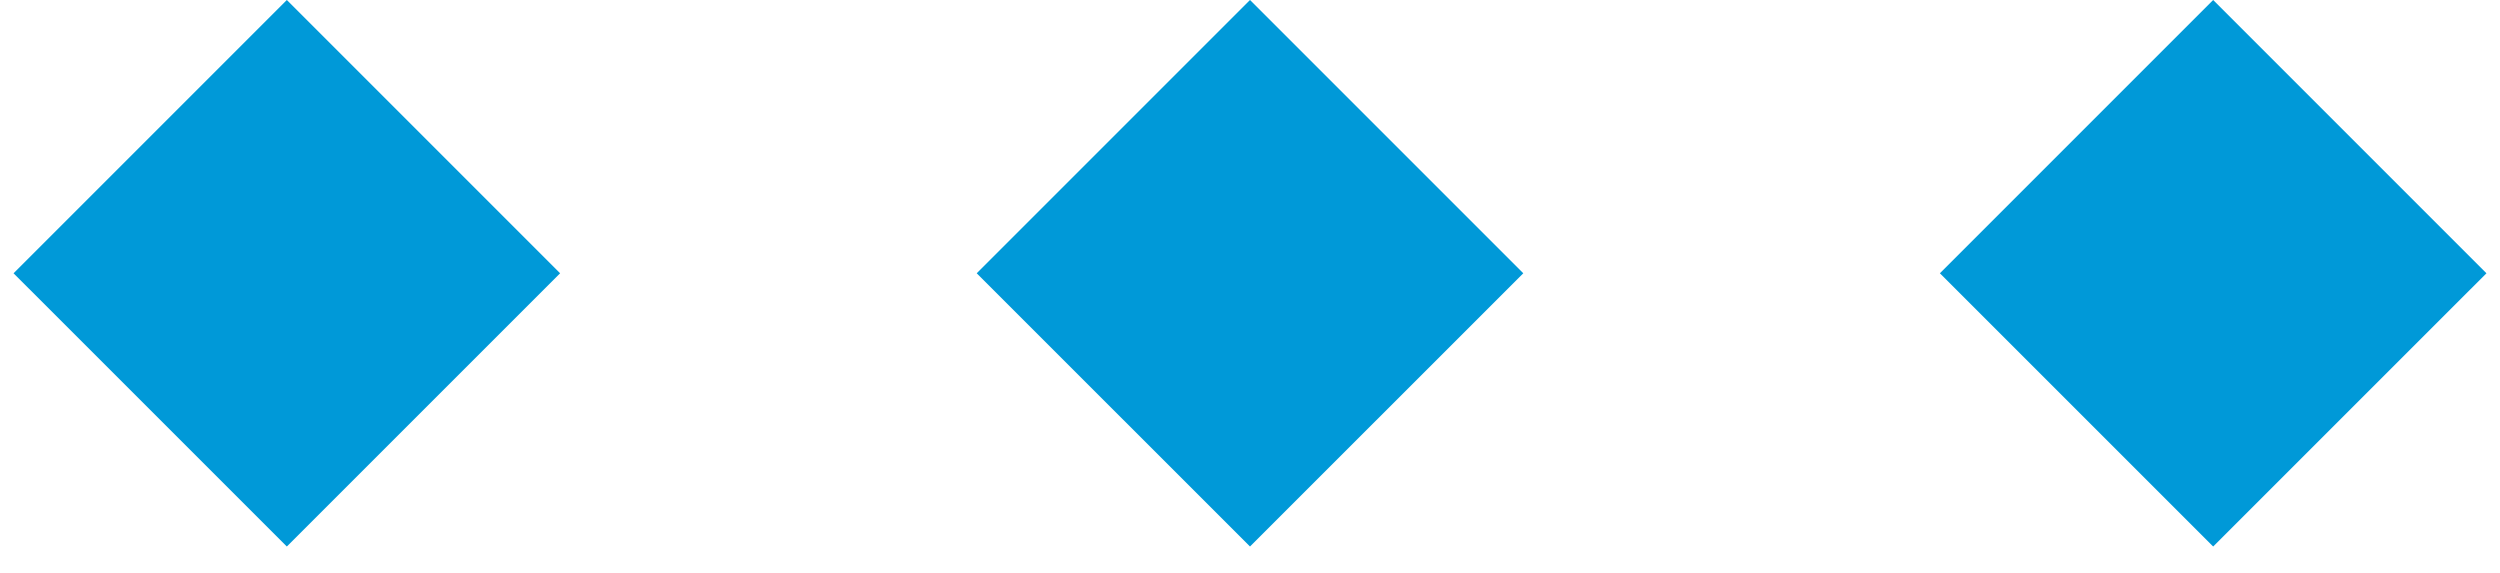 <svg width="48" height="11" viewBox="0 0 48 11" fill="none" xmlns="http://www.w3.org/2000/svg">
<g clip-path="url(#clip0_14392_41467)">
<path d="M0.26 5.247L5.507 10.493L10.754 5.247L5.507 -5.6358e-05L0.26 5.247Z" fill="#0099D8"/>
<path d="M18.753 5.247L24 10.493L29.247 5.247L24 -5.6358e-05L18.753 5.247Z" fill="#0099D8"/>
<path d="M37.246 5.247L42.493 10.493L47.74 5.247L42.493 -5.6358e-05L37.246 5.247Z" fill="#0099D8"/>
</g>
<defs>
<clipPath id="clip0_14392_41467">
<rect width="47.48" height="10.493" fill="white" transform="translate(0.26)"/>
</clipPath>
</defs>
</svg>
